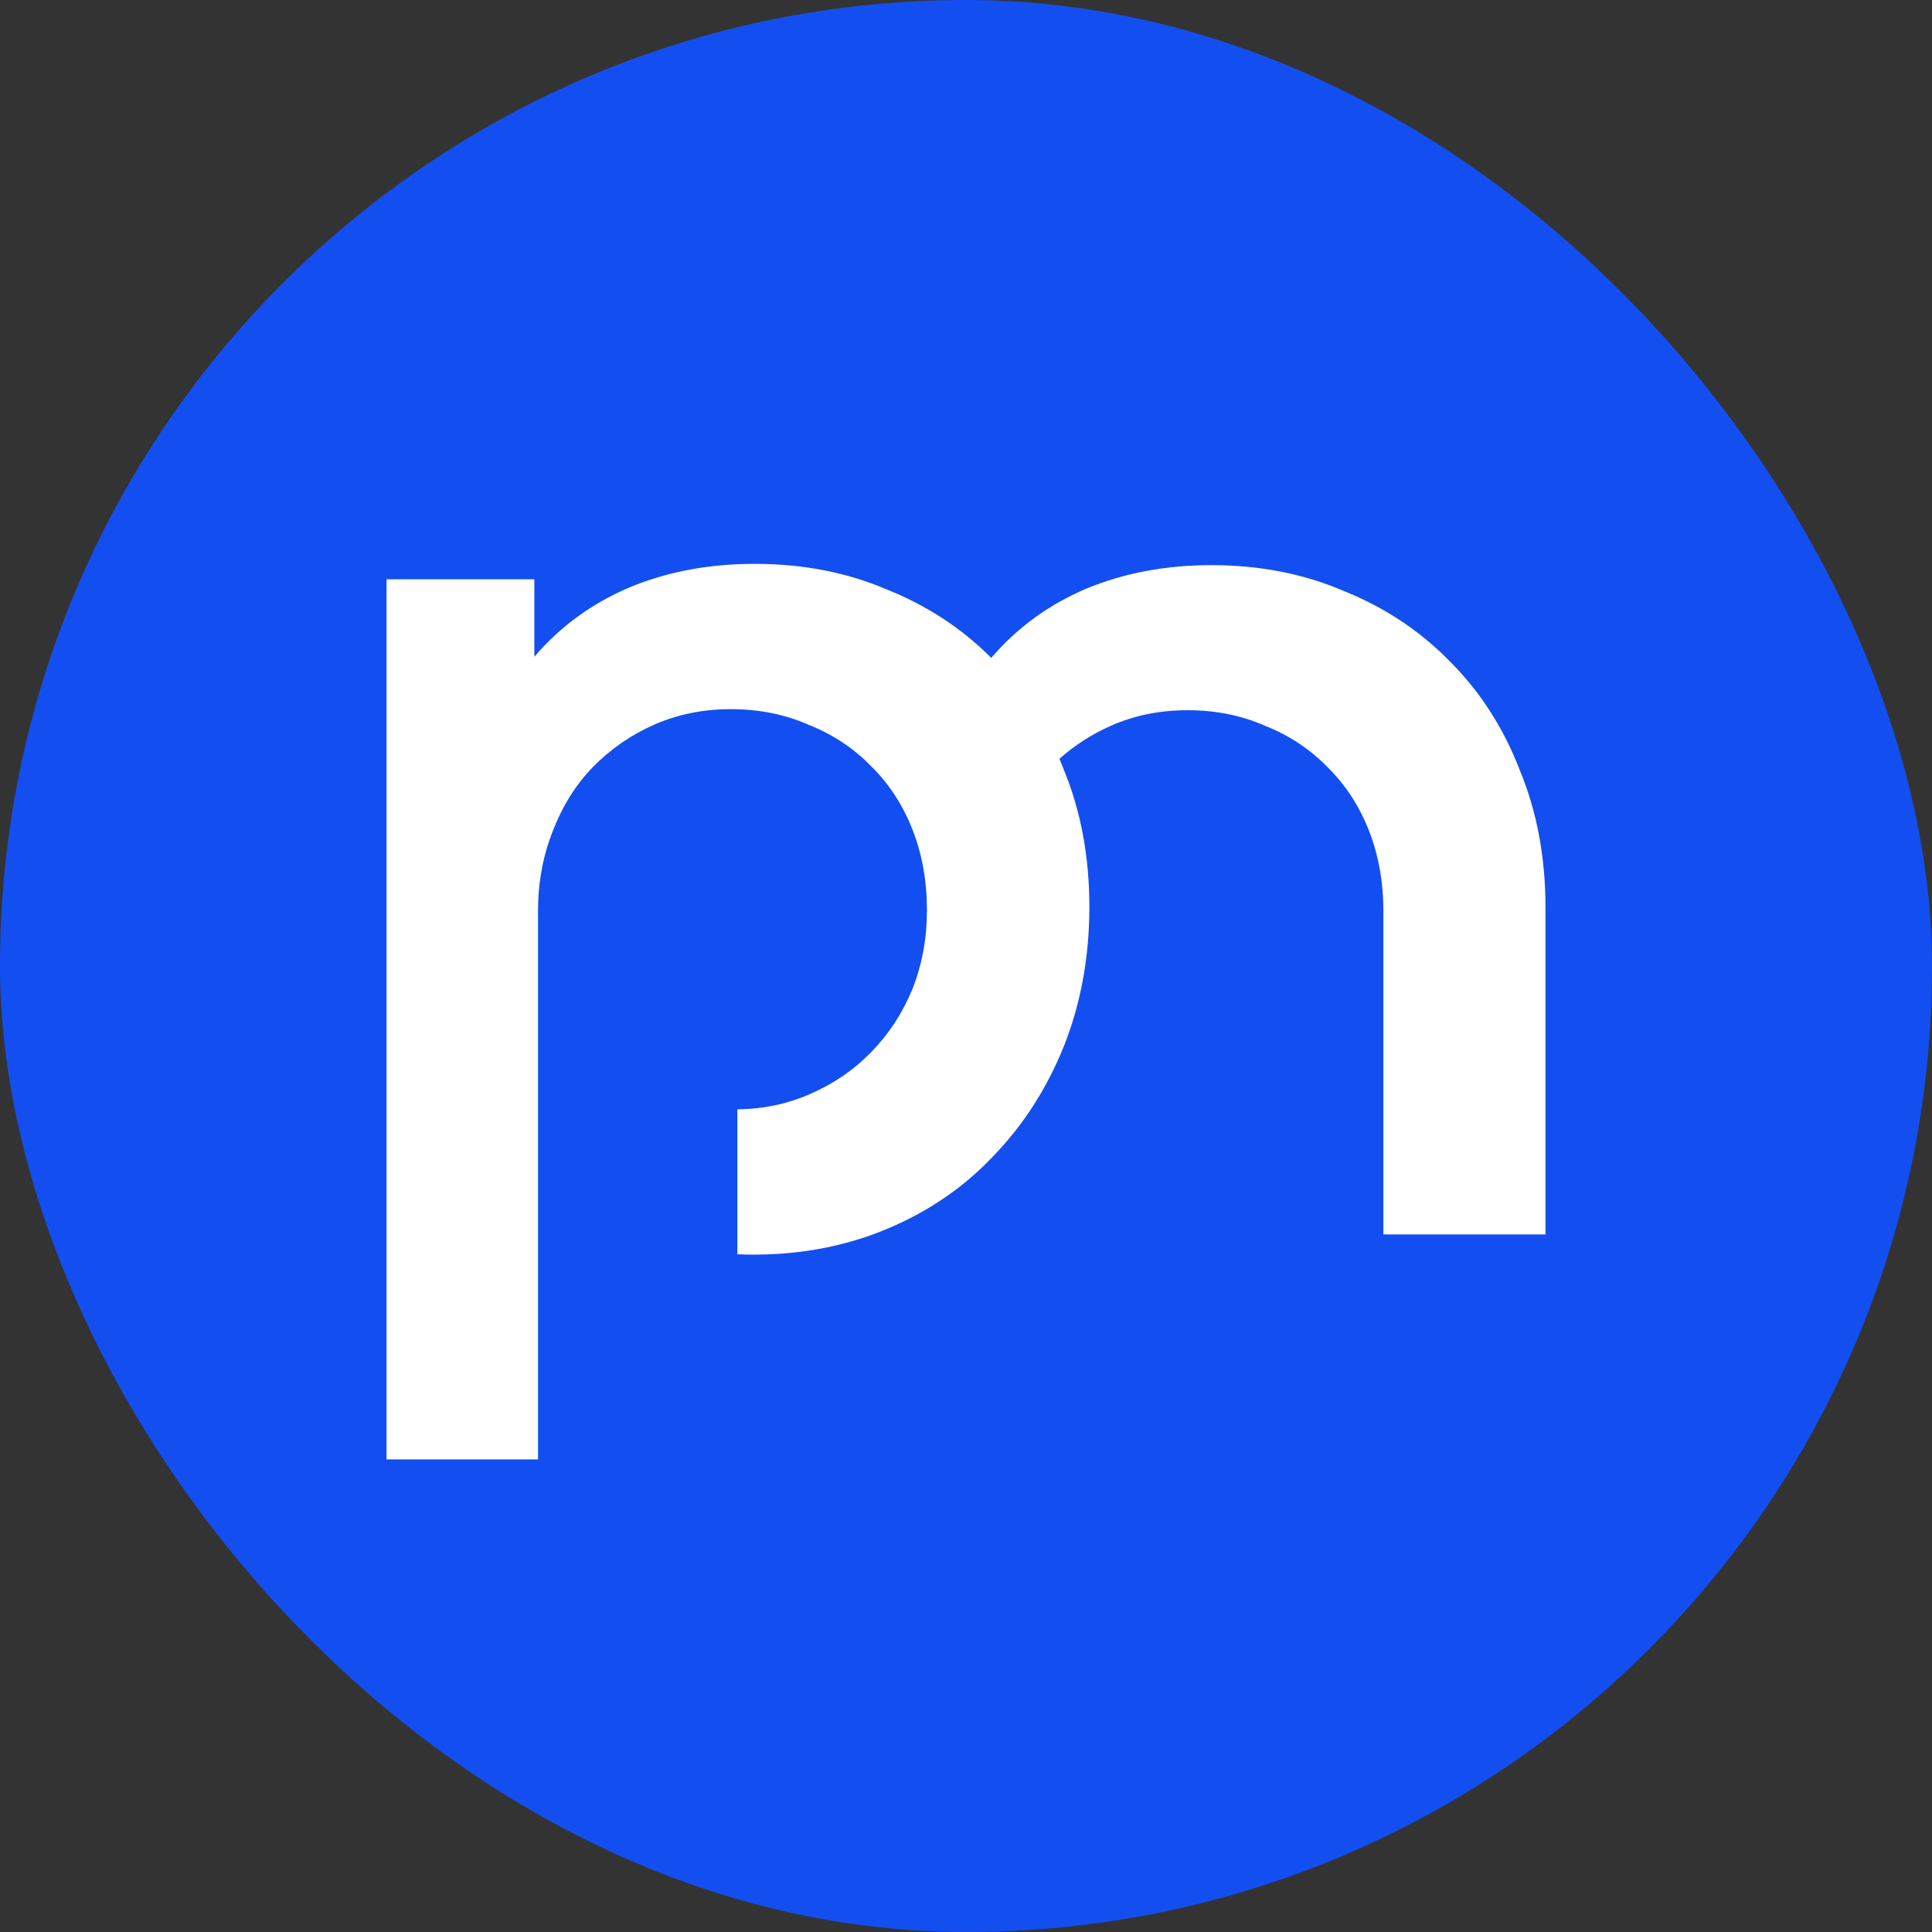 <?xml version="1.0" encoding="UTF-8"?> <svg xmlns="http://www.w3.org/2000/svg" width="33" height="33" viewBox="0 0 33 33" fill="none"><rect x="0" y="0" width="33" height="33" fill="#333333" stroke="none"/><rect width="33" height="33" rx="16.5" fill="#134FF0"></rect><path d="M9.127 9.895H6.602V24.928H9.19V15.671C9.189 15.638 9.189 15.604 9.189 15.571C9.189 15.083 9.272 14.628 9.437 14.208C9.603 13.774 9.831 13.408 10.12 13.109C10.424 12.797 10.776 12.553 11.176 12.377C11.576 12.201 12.011 12.113 12.48 12.113C12.963 12.113 13.405 12.201 13.805 12.377C14.219 12.54 14.578 12.777 14.881 13.089C15.185 13.387 15.419 13.747 15.585 14.167C15.751 14.588 15.833 15.049 15.833 15.55C15.833 16.025 15.751 16.473 15.585 16.893C15.419 17.3 15.185 17.659 14.881 17.971C14.591 18.27 14.246 18.507 13.846 18.683C13.456 18.855 13.039 18.944 12.595 18.948V21.424C12.687 21.428 12.779 21.43 12.873 21.43C13.701 21.43 14.467 21.28 15.171 20.982C15.875 20.684 16.475 20.27 16.972 19.741C17.482 19.212 17.883 18.588 18.172 17.87C18.462 17.137 18.607 16.344 18.607 15.489C18.607 14.635 18.462 13.855 18.172 13.15C18.164 13.128 18.155 13.107 18.147 13.085C18.13 13.043 18.113 13.002 18.096 12.961C18.358 12.727 18.652 12.539 18.978 12.395C19.378 12.219 19.812 12.131 20.28 12.131C20.763 12.131 21.204 12.219 21.603 12.395C22.017 12.558 22.375 12.795 22.678 13.106C22.981 13.404 23.215 13.763 23.381 14.183C23.546 14.603 23.629 15.063 23.629 15.564V21.085H26.398V15.503C26.398 14.65 26.254 13.871 25.964 13.167C25.689 12.45 25.296 11.833 24.786 11.319C24.276 10.791 23.67 10.384 22.967 10.1C22.278 9.802 21.521 9.653 20.694 9.653C19.908 9.653 19.192 9.789 18.544 10.059C17.911 10.33 17.372 10.723 16.931 11.237C16.434 10.738 15.847 10.352 15.171 10.078C14.481 9.78 13.722 9.631 12.894 9.631C12.107 9.631 11.39 9.766 10.741 10.038C10.107 10.309 9.568 10.702 9.127 11.218V9.895Z" fill="white"></path></svg> 